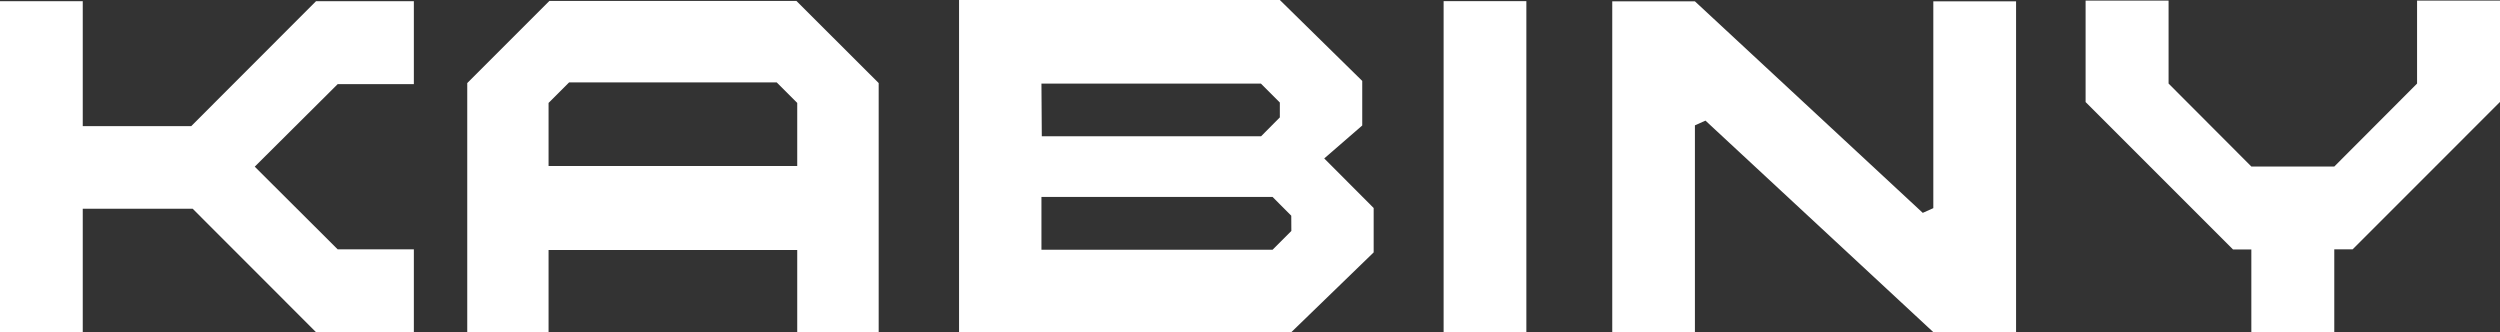 <?xml version="1.0" encoding="UTF-8"?> <svg xmlns="http://www.w3.org/2000/svg" width="205.436" height="27.316" viewBox="0 0 205.436 27.316"><rect x="0" y="0" width="205.436" height="27.316" fill="#333333" stroke="none"/><g id="Group_497" data-name="Group 497" transform="translate(0)"><path id="Path_5553" data-name="Path 5553" d="M10.687.547v27.2h6.8V.547Z" transform="translate(107.941 -0.453)" fill="#fff"></path><path id="Path_5554" data-name="Path 5554" d="M38.319,17.542c-.577.255-.277.122-.866.388L18.729.549H11.936V27.731h6.793V10.738c.577-.266.289-.133.866-.388L38.319,27.731h6.8V.549h-6.8Z" transform="translate(120.55 -0.438)" fill="#fff"></path><path id="Path_5555" data-name="Path 5555" d="M49.493,7.359V.544H42.678V7.359l-6.8,6.815H29.059l-6.8-6.815V.544H15.44V8.879L27.55,20.989h1.51v6.8h6.815V20.978h1.51L49.493,8.868Z" transform="translate(155.943 -0.492)" fill="#fff"></path><path id="Path_5556" data-name="Path 5556" d="M10.207.546,3.459,7.294v20.49h6.682V21.013H30.575v6.771h6.693V7.294L30.508.546ZM30.575,14.109H10.141V8.926l1.687-1.687h17.06l1.687,1.687Z" transform="translate(34.937 -0.468)" fill="#fff"></path><path id="Path_5557" data-name="Path 5557" d="M40.232,10.85V7.188L33.461.539H7.1v27.3H34.4l6.771-6.56V17.632l-4.062-4.073ZM31.907,7.41l1.554,1.554v1.221l-1.543,1.554H13.9L13.871,7.41Zm2.5,12.109-1.543,1.543H13.871v-4.34H32.862L34.4,18.265Z" transform="translate(71.709 -0.539)" fill="#fff"></path><path id="Path_5558" data-name="Path 5558" d="M27.193.548H25.972L15.716,10.815H6.8V.548H0v27.2H6.8V17.607h9.035L25.972,27.752h1.221v-.011h6.815v-6.8h-6.26l-6.815-6.793,6.815-6.782h6.26V.548Z" transform="translate(0 -0.452)" fill="#fff"></path></g></svg> 